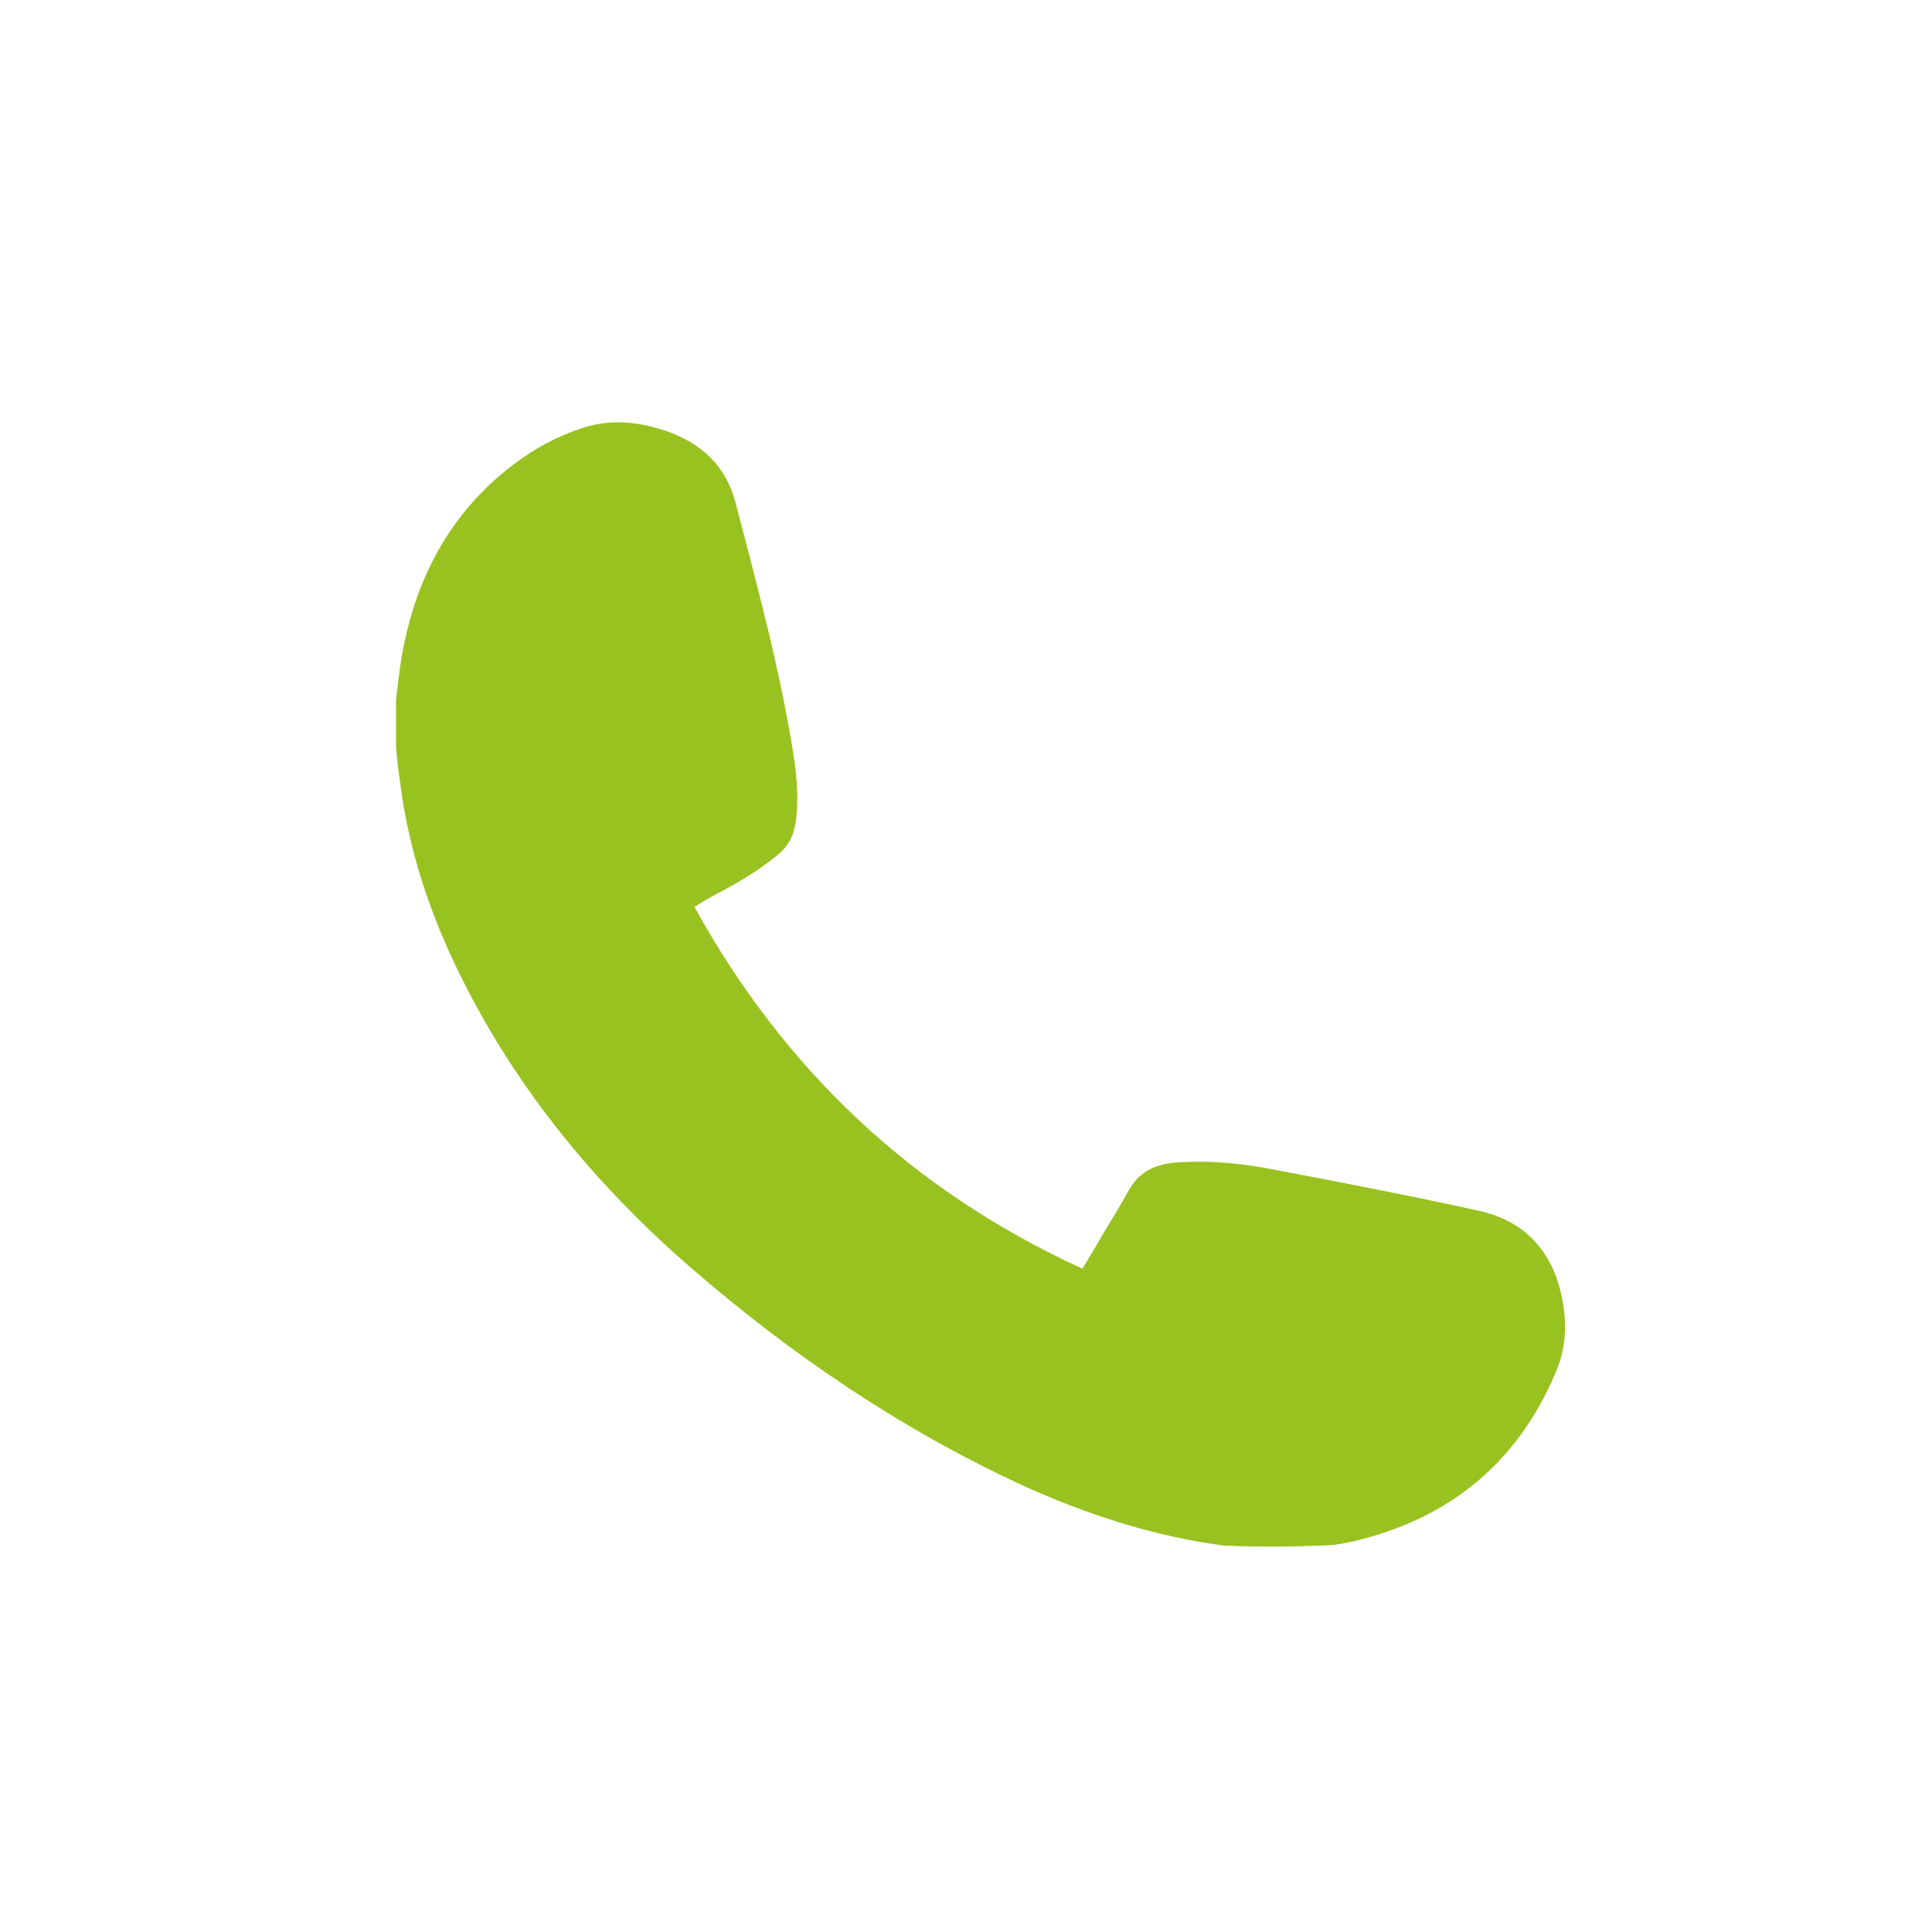 <?xml version="1.0" encoding="utf-8"?>
<!-- Generator: Adobe Illustrator 21.1.0, SVG Export Plug-In . SVG Version: 6.00 Build 0)  -->
<svg version="1.1" id="Layer_1" xmlns="http://www.w3.org/2000/svg" xmlns:xlink="http://www.w3.org/1999/xlink" x="0px" y="0px"
	 viewBox="0 0 360 360" style="enable-background:new 0 0 360 360;" xml:space="preserve">
<style type="text/css">
	.st0{fill:#98C21F;}
	.st1{fill:#EDF2D4;}
	.st2{fill:#CFE096;}
	.st3{fill:#E7EFD3;}
	.st4{fill:#FFFFFF;}
	.st5{fill:#E4EFC5;}
	.st6{fill:#98C23D;}
	.st7{fill:#C9DC99;}
	.st8{clip-path:url(#SVGID_2_);fill:#98C23D;}
	.st9{clip-path:url(#SVGID_4_);fill:#98C21F;}
</style>
<g id="uZiA7H_1_">
	<g>
		<path class="st0" d="M225.3,287.6c0.9,0.1,1.8,0.3,2.7,0.4c0.1,0,0.2,0,0.3,0c6.7,0.3,13.4,0.2,20.1-0.1c1.3-0.2,2.5-0.4,3.8-0.7
			c17.8-4.2,30.5-14.5,37.7-31.5c1.7-4,2.1-8.1,1.4-12.4c-1.4-9.4-6.6-15.7-15.8-17.7c-13.1-2.9-26.2-5.4-39.4-7.9
			c-5.5-1-11.1-1.5-16.8-1.1c-3.7,0.3-6.8,1.5-8.8,4.9c-1.6,2.9-3.3,5.7-5,8.5c-1.2,2.1-2.5,4.2-3.8,6.4
			c-31.7-14.5-55.5-37-72.3-67.4c1.4-0.9,2.7-1.7,4.1-2.4c4-2.1,7.9-4.4,11.4-7.3c1.9-1.5,2.9-3.4,3.3-5.7c0.7-4.4,0.3-8.9-0.4-13.3
			c-2.5-15.7-6.7-31.1-10.7-46.5c-1.8-7-6.4-11.2-13-13.5c-5.3-1.8-10.7-2.3-16-0.4c-6,2-11.3,5.4-16,9.6
			c-9.8,8.9-15.1,20.2-17.3,33.1c-0.4,2.6-0.7,5.1-1,7.7v9.1c0.2,2,0.4,4,0.7,6c1.6,13,5.7,25.2,11.5,36.8
			c10.4,20.9,25,38.6,42.6,53.9c18.9,16.4,39.4,30.3,62.2,40.8C201.9,281.9,213.3,285.7,225.3,287.6z"/>
	</g>
</g>
</svg>
